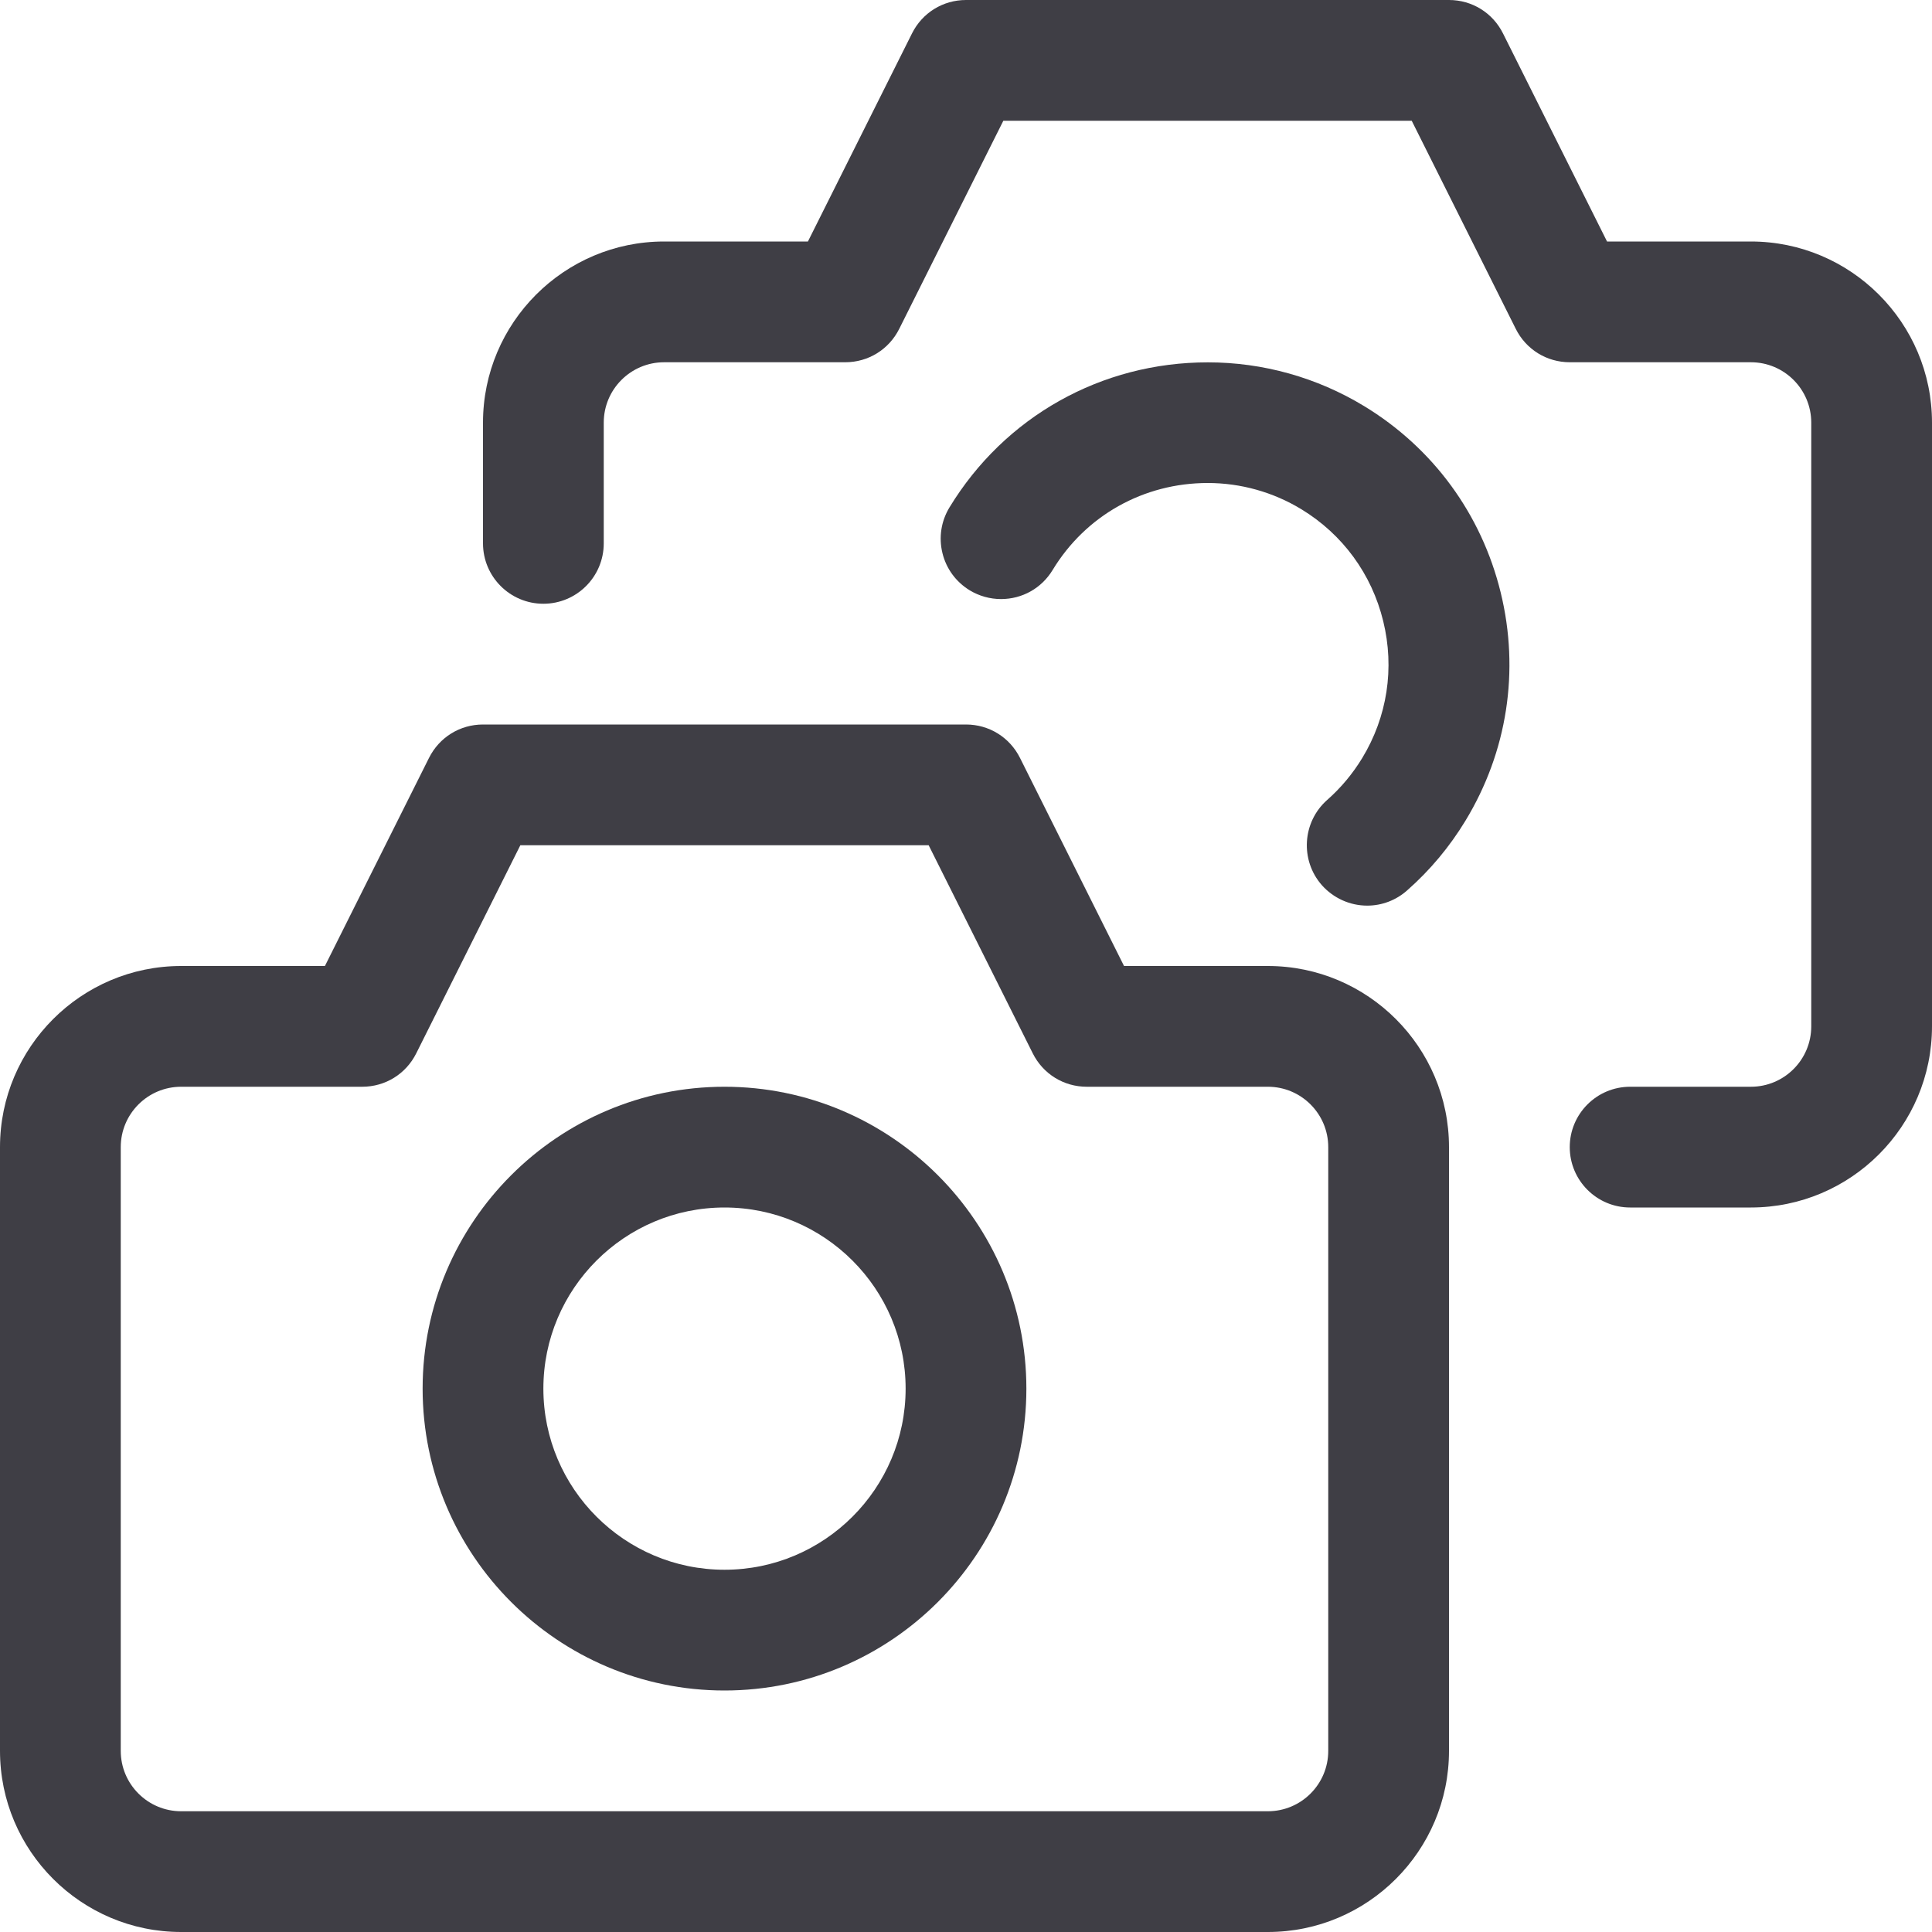 <?xml version="1.0" encoding="UTF-8"?>
<svg width="40px" height="40px" viewBox="0 0 40 40" version="1.1" xmlns="http://www.w3.org/2000/svg" xmlns:xlink="http://www.w3.org/1999/xlink">
    <title>6</title>
    <g id="Page-1" stroke="none" stroke-width="1" fill="none" fill-rule="evenodd">
        <g id="HomePage" transform="translate(-954, -2445)" fill="#3F3E45" fill-rule="nonzero">
            <g id="Group-12" transform="translate(129, 2210)">
                <g id="Group-24" transform="translate(800, 210)">
                    <g id="6" transform="translate(25, 25)">
                        <path d="M3.75,40 C1.682,40 0,38.318 0,36.25 L0,23.75 C0,21.682 1.682,20 3.75,20 L6.727,20 L8.882,15.692 C9.095,15.265 9.523,15 10,15 L20,15 C20.477,15 20.905,15.265 21.118,15.692 L23.272,20 L26.25,20 C28.318,20 30,21.682 30,23.75 L30,36.25 C30,38.318 28.318,40 26.25,40 L3.75,40 Z M3.75,22.5 C3.06,22.5 2.5,23.06 2.5,23.75 L2.5,36.25 C2.5,36.94 3.06,37.5 3.75,37.5 L26.25,37.5 C26.94,37.5 27.5,36.94 27.5,36.25 L27.5,23.75 C27.5,23.06 26.94,22.5 26.25,22.5 L22.5,22.5 C22.023,22.5 21.595,22.235 21.382,21.808 L19.227,17.5 L10.773,17.5 L8.618,21.808 C8.405,22.235 7.977,22.5 7.5,22.5 L3.75,22.5 Z" id="Shape"></path>
                        <path d="M15,35 C11.553,35 8.75,32.197 8.75,28.75 C8.75,25.303 11.553,22.5 15,22.5 C18.447,22.5 21.25,25.303 21.25,28.75 C21.25,32.197 18.447,35 15,35 Z M15,25 C12.932,25 11.25,26.682 11.25,28.75 C11.25,30.818 12.932,32.5 15,32.5 C17.068,32.5 18.75,30.818 18.75,28.75 C18.75,26.682 17.068,25 15,25 Z" id="Shape"></path>
                        <path d="M33.75,25 C33.06,25 32.5,24.44 32.5,23.75 C32.5,23.06 33.06,22.5 33.75,22.5 L36.25,22.5 C36.94,22.5 37.5,21.94 37.5,21.25 L37.5,8.75 C37.5,8.06 36.94,7.5 36.25,7.5 L32.5,7.5 C32.023,7.5 31.595,7.235 31.382,6.808 L29.228,2.5 L20.773,2.5 L18.618,6.808 C18.405,7.235 17.977,7.5 17.5,7.5 L13.75,7.5 C13.06,7.5 12.5,8.06 12.5,8.75 L12.5,11.25 C12.5,11.94 11.94,12.5 11.25,12.5 C10.56,12.5 10,11.94 10,11.25 L10,8.75 C10,6.682 11.682,5 13.75,5 L16.727,5 L18.882,0.692 C19.095,0.265 19.523,0 20,0 L30,0 C30.477,0 30.905,0.265 31.118,0.692 L33.272,5 L36.25,5 C38.318,5 40,6.682 40,8.75 L40,21.25 C40,23.318 38.318,25 36.25,25 L33.75,25 Z" id="Path"></path>
                        <path d="M28.307,18.75 C27.948,18.75 27.607,18.595 27.368,18.327 C26.913,17.81 26.962,17.018 27.478,16.562 C27.762,16.312 28.005,16.02 28.202,15.697 C28.722,14.842 28.877,13.835 28.638,12.86 C28.4,11.885 27.798,11.063 26.943,10.543 C26.358,10.188 25.688,10 25.005,10 C23.678,10 22.477,10.673 21.793,11.802 C21.565,12.178 21.165,12.403 20.725,12.403 C20.497,12.403 20.272,12.34 20.077,12.222 C19.792,12.048 19.59,11.773 19.512,11.45 C19.433,11.125 19.485,10.79 19.658,10.505 C20.802,8.625 22.802,7.502 25.008,7.502 C26.148,7.502 27.267,7.815 28.243,8.408 C29.67,9.275 30.673,10.645 31.07,12.267 C31.467,13.888 31.207,15.567 30.34,16.993 C30.012,17.533 29.607,18.018 29.133,18.435 C28.905,18.638 28.612,18.75 28.307,18.75 Z" id="Path"></path>
                    </g>
                </g>
            </g>
        </g>
    </g>
</svg>